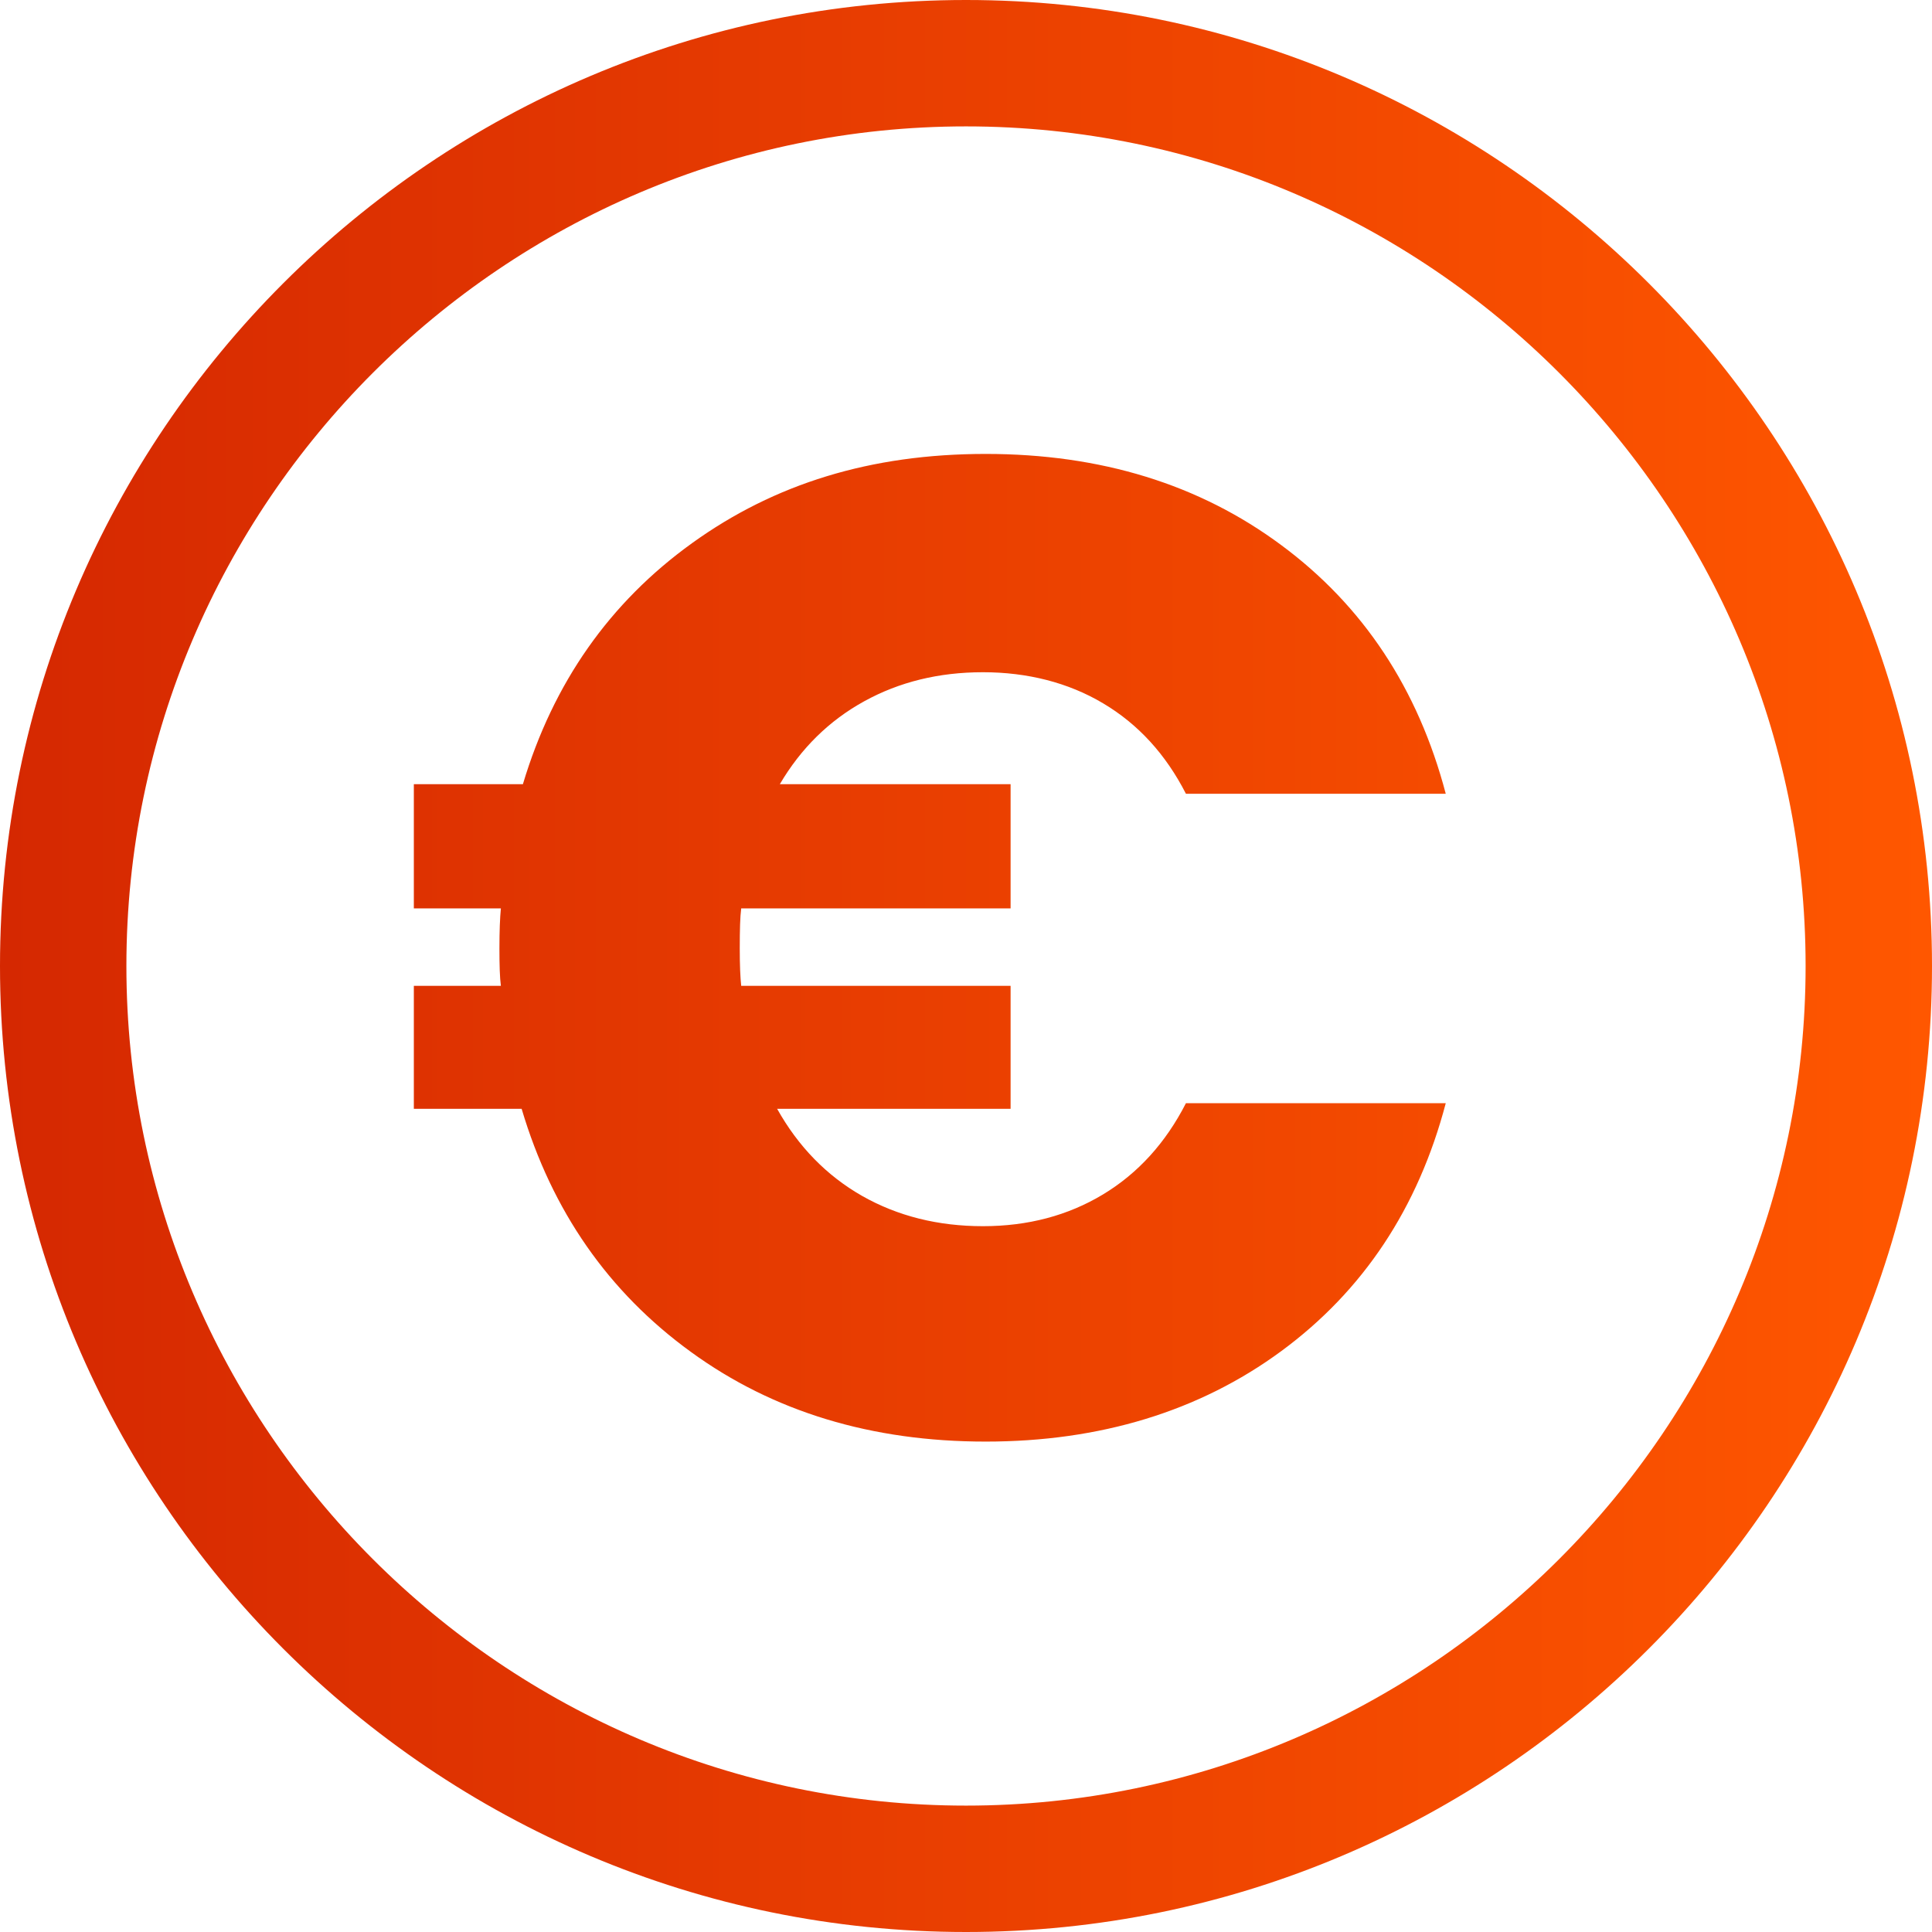 <?xml version="1.0" encoding="UTF-8"?> <svg xmlns="http://www.w3.org/2000/svg" xmlns:xlink="http://www.w3.org/1999/xlink" id="Calque_1" version="1.1" viewBox="0 0 107 107"><defs><style> .st0 { fill: url(#Dégradé_sans_nom); } </style><linearGradient id="Dégradé_sans_nom" data-name="Dégradé sans nom" x1="0" y1="53.5" x2="107" y2="53.5" gradientUnits="userSpaceOnUse"><stop offset="0" stop-color="#d52801"></stop><stop offset="1" stop-color="#ff5700"></stop></linearGradient></defs><path class="st0" d="M53.5,0C24,0,0,24,0,53.5s24,53.5,53.5,53.5,53.5-24,53.5-53.5S83,0,53.5,0ZM53.5,100c-25.6,0-46.5-20.9-46.5-46.5S27.9,7,53.5,7s46.5,20.9,46.5,46.5-20.9,46.5-46.5,46.5ZM47.86,38.84c1.94-1.07,4.13-1.61,6.58-1.61s4.72.57,6.65,1.72c1.94,1.15,3.47,2.82,4.59,5.01h14.39c-1.53-5.81-4.57-10.41-9.11-13.77-4.54-3.37-10-5.05-16.37-5.05s-11.69,1.65-16.26,4.94c-4.57,3.29-7.69,7.74-9.37,13.35h-6.04v6.88h4.82c-.05.51-.08,1.25-.08,2.22,0,.92.02,1.61.08,2.07h-4.82v6.81h5.97c1.68,5.66,4.81,10.15,9.37,13.46,4.56,3.32,10.01,4.97,16.33,4.97s11.83-1.67,16.37-5.01c4.54-3.34,7.58-7.92,9.11-13.73h-14.39c-1.12,2.19-2.65,3.88-4.59,5.05-1.94,1.17-4.16,1.76-6.65,1.76s-4.73-.56-6.7-1.68c-1.96-1.12-3.53-2.73-4.7-4.82h12.93v-6.81h-14.92c-.05-.46-.08-1.15-.08-2.07,0-1.02.02-1.76.08-2.22h14.92v-6.88h-12.78c1.17-1.99,2.73-3.52,4.67-4.59Z"></path></svg> 
